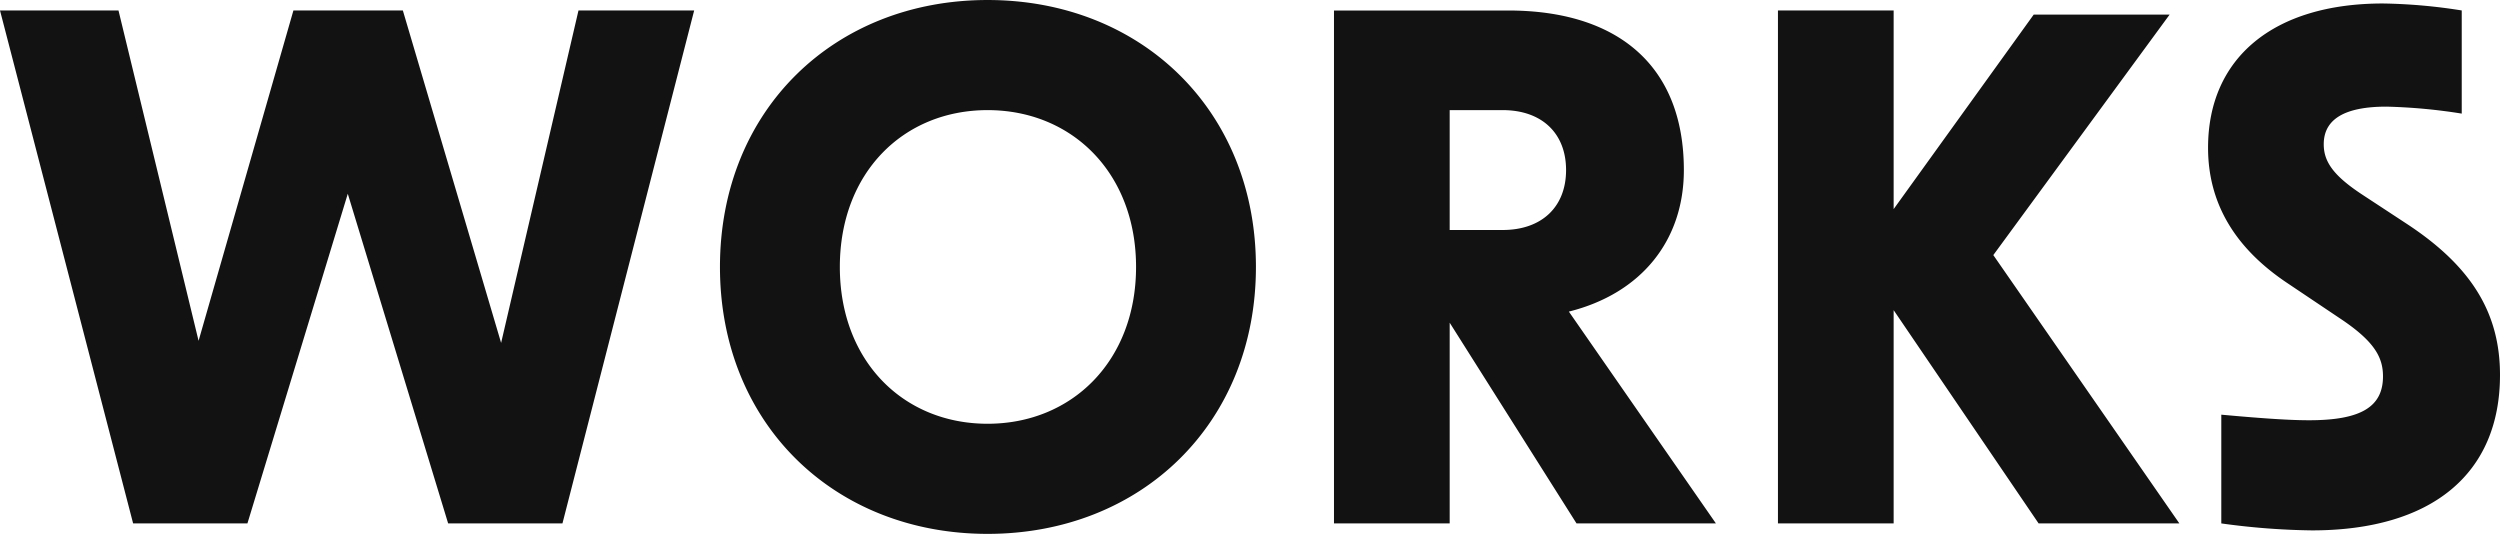 <svg xmlns="http://www.w3.org/2000/svg" width="182.937" height="39.066" viewBox="0 0 182.937 39.066">
  <path id="パス_707" data-name="パス 707" d="M10.71,0h8.364l7.344-24.123L33.762,0h8.364l9.639-37.536H43.3L37.638-13.209,30.447-37.536H22.44L15.5-13.362,9.639-37.536H.969ZM73.236.765c11.22,0,19.635-8.058,19.635-19.533S84.456-38.3,73.236-38.3,53.652-30.243,53.652-18.768,62.016.765,73.236.765ZM62.424-18.768c0-6.885,4.641-11.475,10.812-11.475S84.1-25.653,84.1-18.768,79.407-7.293,73.236-7.293,62.424-11.883,62.424-18.768ZM116.331,0h10.2L115.77-15.5c5.3-1.326,8.415-5.2,8.415-10.353,0-7.7-4.9-11.679-12.852-11.679H98.583V0h8.466V-14.688Zm-9.282-21.471v-8.772h3.876c2.856,0,4.641,1.683,4.641,4.386s-1.785,4.386-4.641,4.386ZM150.144,0h10.3L146.829-19.635l12.9-17.595h-9.945L139.536-23V-37.536H131.07V0h8.466V-15.606Zm19.992.51c8.772,0,13.77-4.131,13.77-11.373,0-4.539-2.091-7.956-6.834-11.067l-3.264-2.142c-2.091-1.377-2.8-2.4-2.8-3.672q0-2.754,4.59-2.754a40.822,40.822,0,0,1,5.508.51v-7.548a40.137,40.137,0,0,0-5.763-.51c-8.007,0-12.8,3.978-12.8,10.557,0,4.029,1.938,7.293,5.712,9.843l3.876,2.6c2.55,1.683,3.213,2.856,3.213,4.284,0,2.244-1.632,3.213-5.406,3.213-1.275,0-3.06-.1-6.426-.408V0A52.386,52.386,0,0,0,170.136.51Z" transform="translate(-0.969 38.301)" fill="#121212"/>
</svg>
